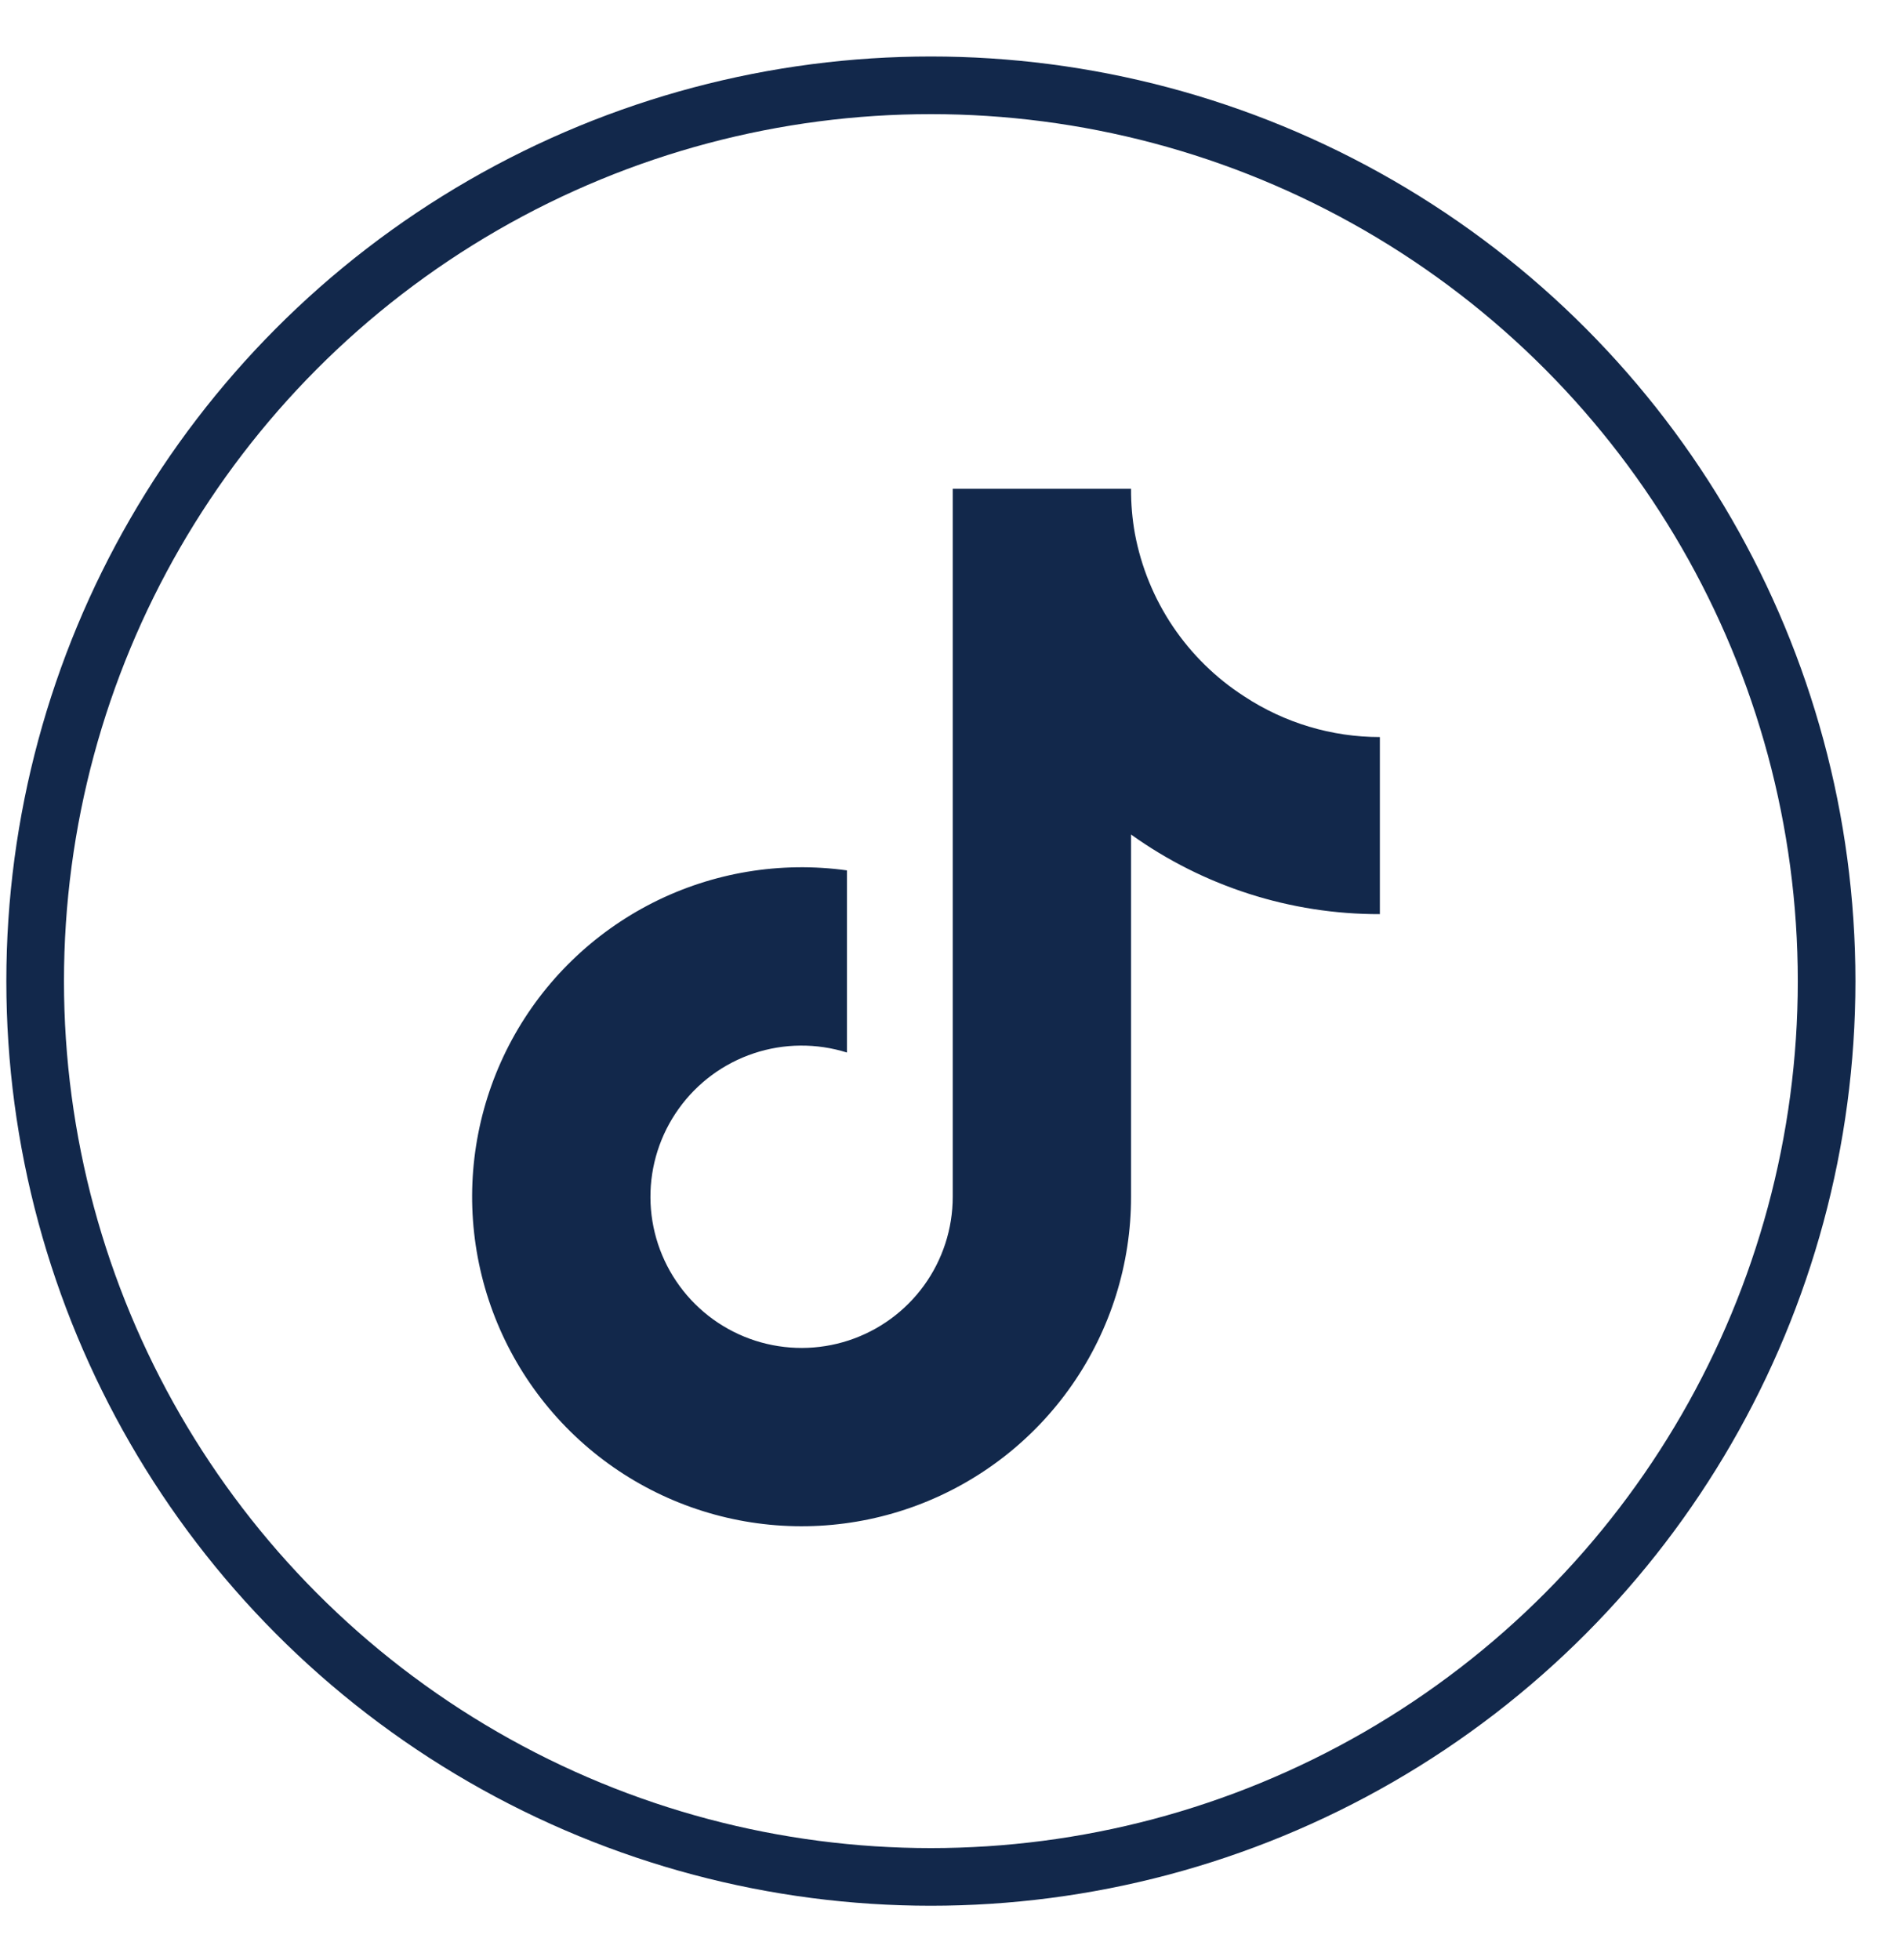 <svg width="33" height="34" viewBox="0 0 33 34" fill="none" xmlns="http://www.w3.org/2000/svg">
<circle cx="16.151" cy="17.021" r="15.541" stroke="#12284B"/>
<g clip-path="url(#clip0_1032_9577)">
<path d="M23.941 15.859C22.393 15.863 20.883 15.379 19.624 14.478V20.764C19.624 21.928 19.268 23.064 18.604 24.021C17.941 24.977 17.001 25.708 15.91 26.116C14.82 26.524 13.631 26.589 12.503 26.303C11.374 26.017 10.36 25.393 9.596 24.515C8.831 23.636 8.354 22.546 8.226 21.389C8.098 20.231 8.327 19.063 8.881 18.039C9.436 17.015 10.29 16.186 11.329 15.66C12.368 15.135 13.542 14.94 14.695 15.1V18.26C14.168 18.095 13.602 18.099 13.078 18.274C12.553 18.449 12.098 18.785 11.776 19.235C11.454 19.684 11.282 20.224 11.285 20.777C11.288 21.329 11.466 21.867 11.793 22.313C12.12 22.759 12.579 23.09 13.105 23.259C13.631 23.428 14.197 23.427 14.723 23.255C15.248 23.083 15.706 22.75 16.031 22.302C16.355 21.855 16.53 21.316 16.53 20.764V8.48H19.624C19.622 8.742 19.645 9.003 19.691 9.26C19.799 9.835 20.022 10.381 20.348 10.866C20.674 11.35 21.095 11.764 21.586 12.08C22.285 12.541 23.104 12.787 23.941 12.787V15.859Z" fill="#12284B"/>
</g>
<defs>
<clipPath id="clip0_1032_9577">
<rect width="15.75" height="18" fill="white" transform="translate(8.191 8.48)"/>
</clipPath>
</defs>
</svg>
